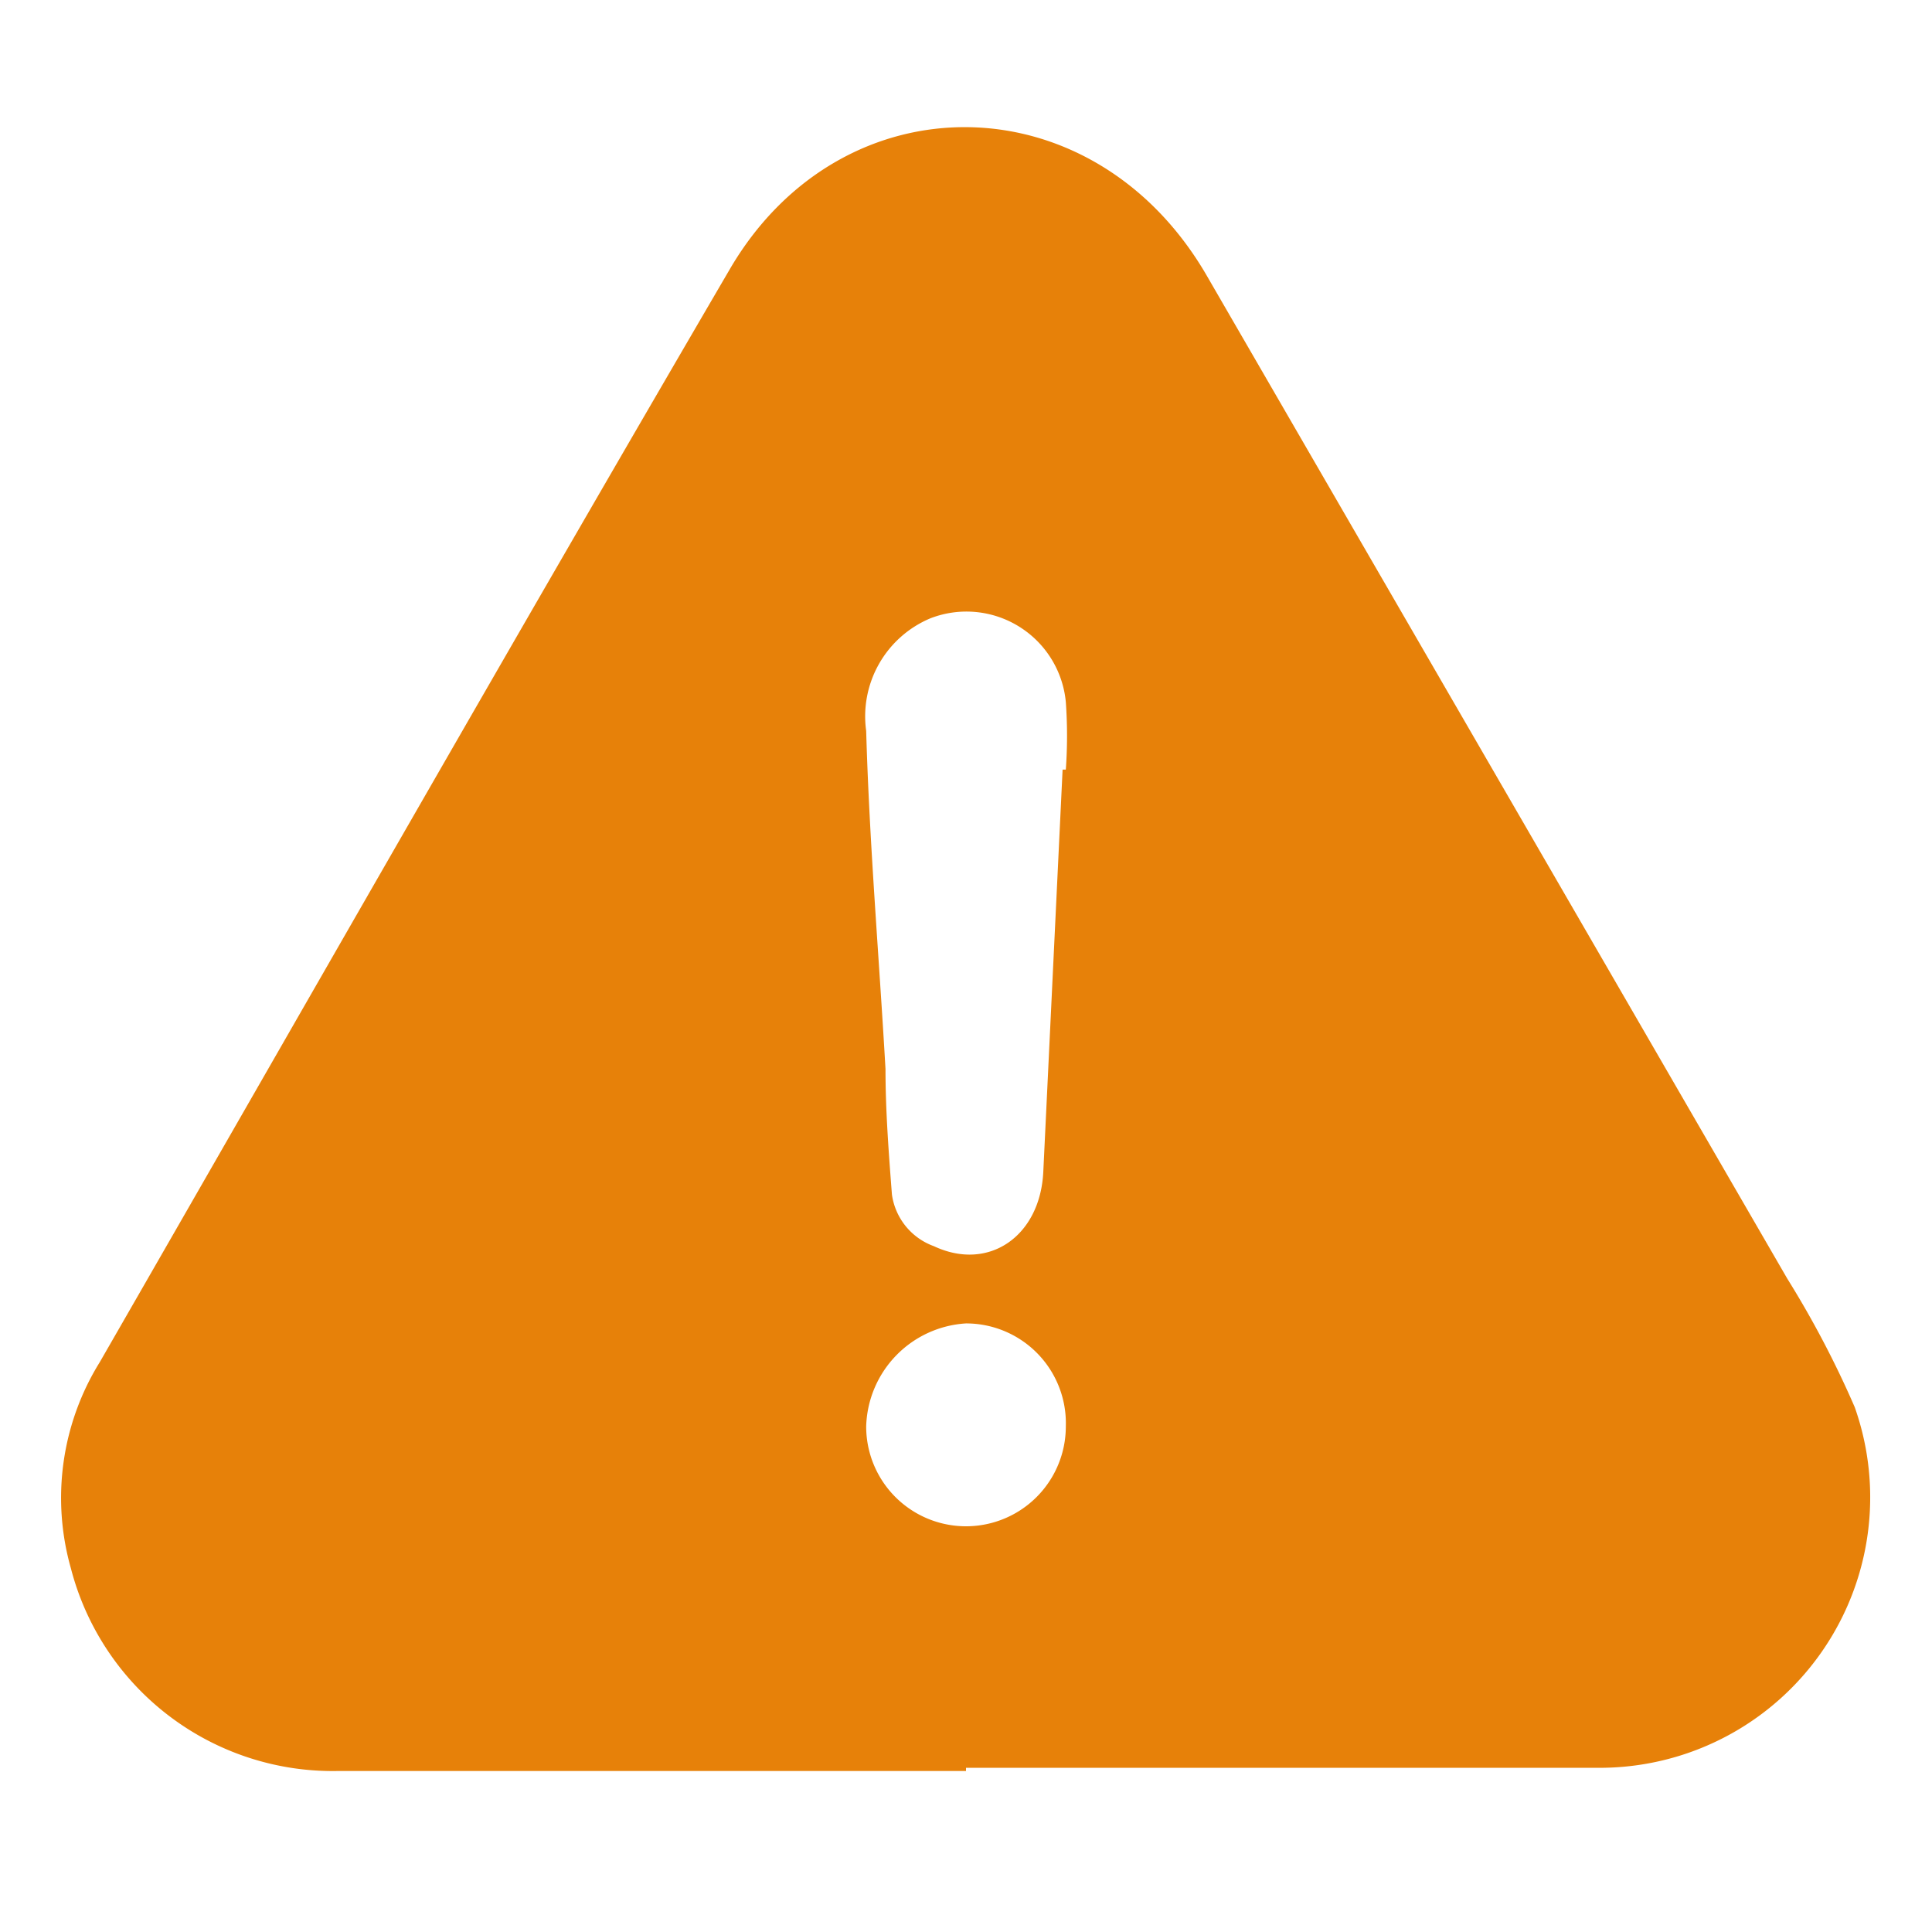 <svg xmlns="http://www.w3.org/2000/svg" viewBox="0 0 60 60"><path d="M30,55H10.5a8.4,8.4,0,0,1-8.3-6.3,8,8,0,0,1,.9-6.4c6.5-11.3,13-22.7,19.6-34,3.5-5.9,11.3-5.8,14.8.3l18,31.1a30.5,30.5,0,0,1,2.1,4,8.4,8.4,0,0,1-7.8,11.2H30Zm3-31.1h.1a14.7,14.7,0,0,0,0-2.1,3.1,3.1,0,0,0-4.2-2.6,3.3,3.3,0,0,0-2,3.5c.1,3.5.4,7,.6,10.5,0,1.3.1,2.6.2,3.9A2,2,0,0,0,29,38.7c1.7.8,3.3-.3,3.4-2.3Zm.1,20.4A3.1,3.1,0,0,0,30,41.1a3.3,3.3,0,0,0-3.1,3.2,3.1,3.1,0,0,0,6.2,0Z" style="fill:#e78109"/></svg>
